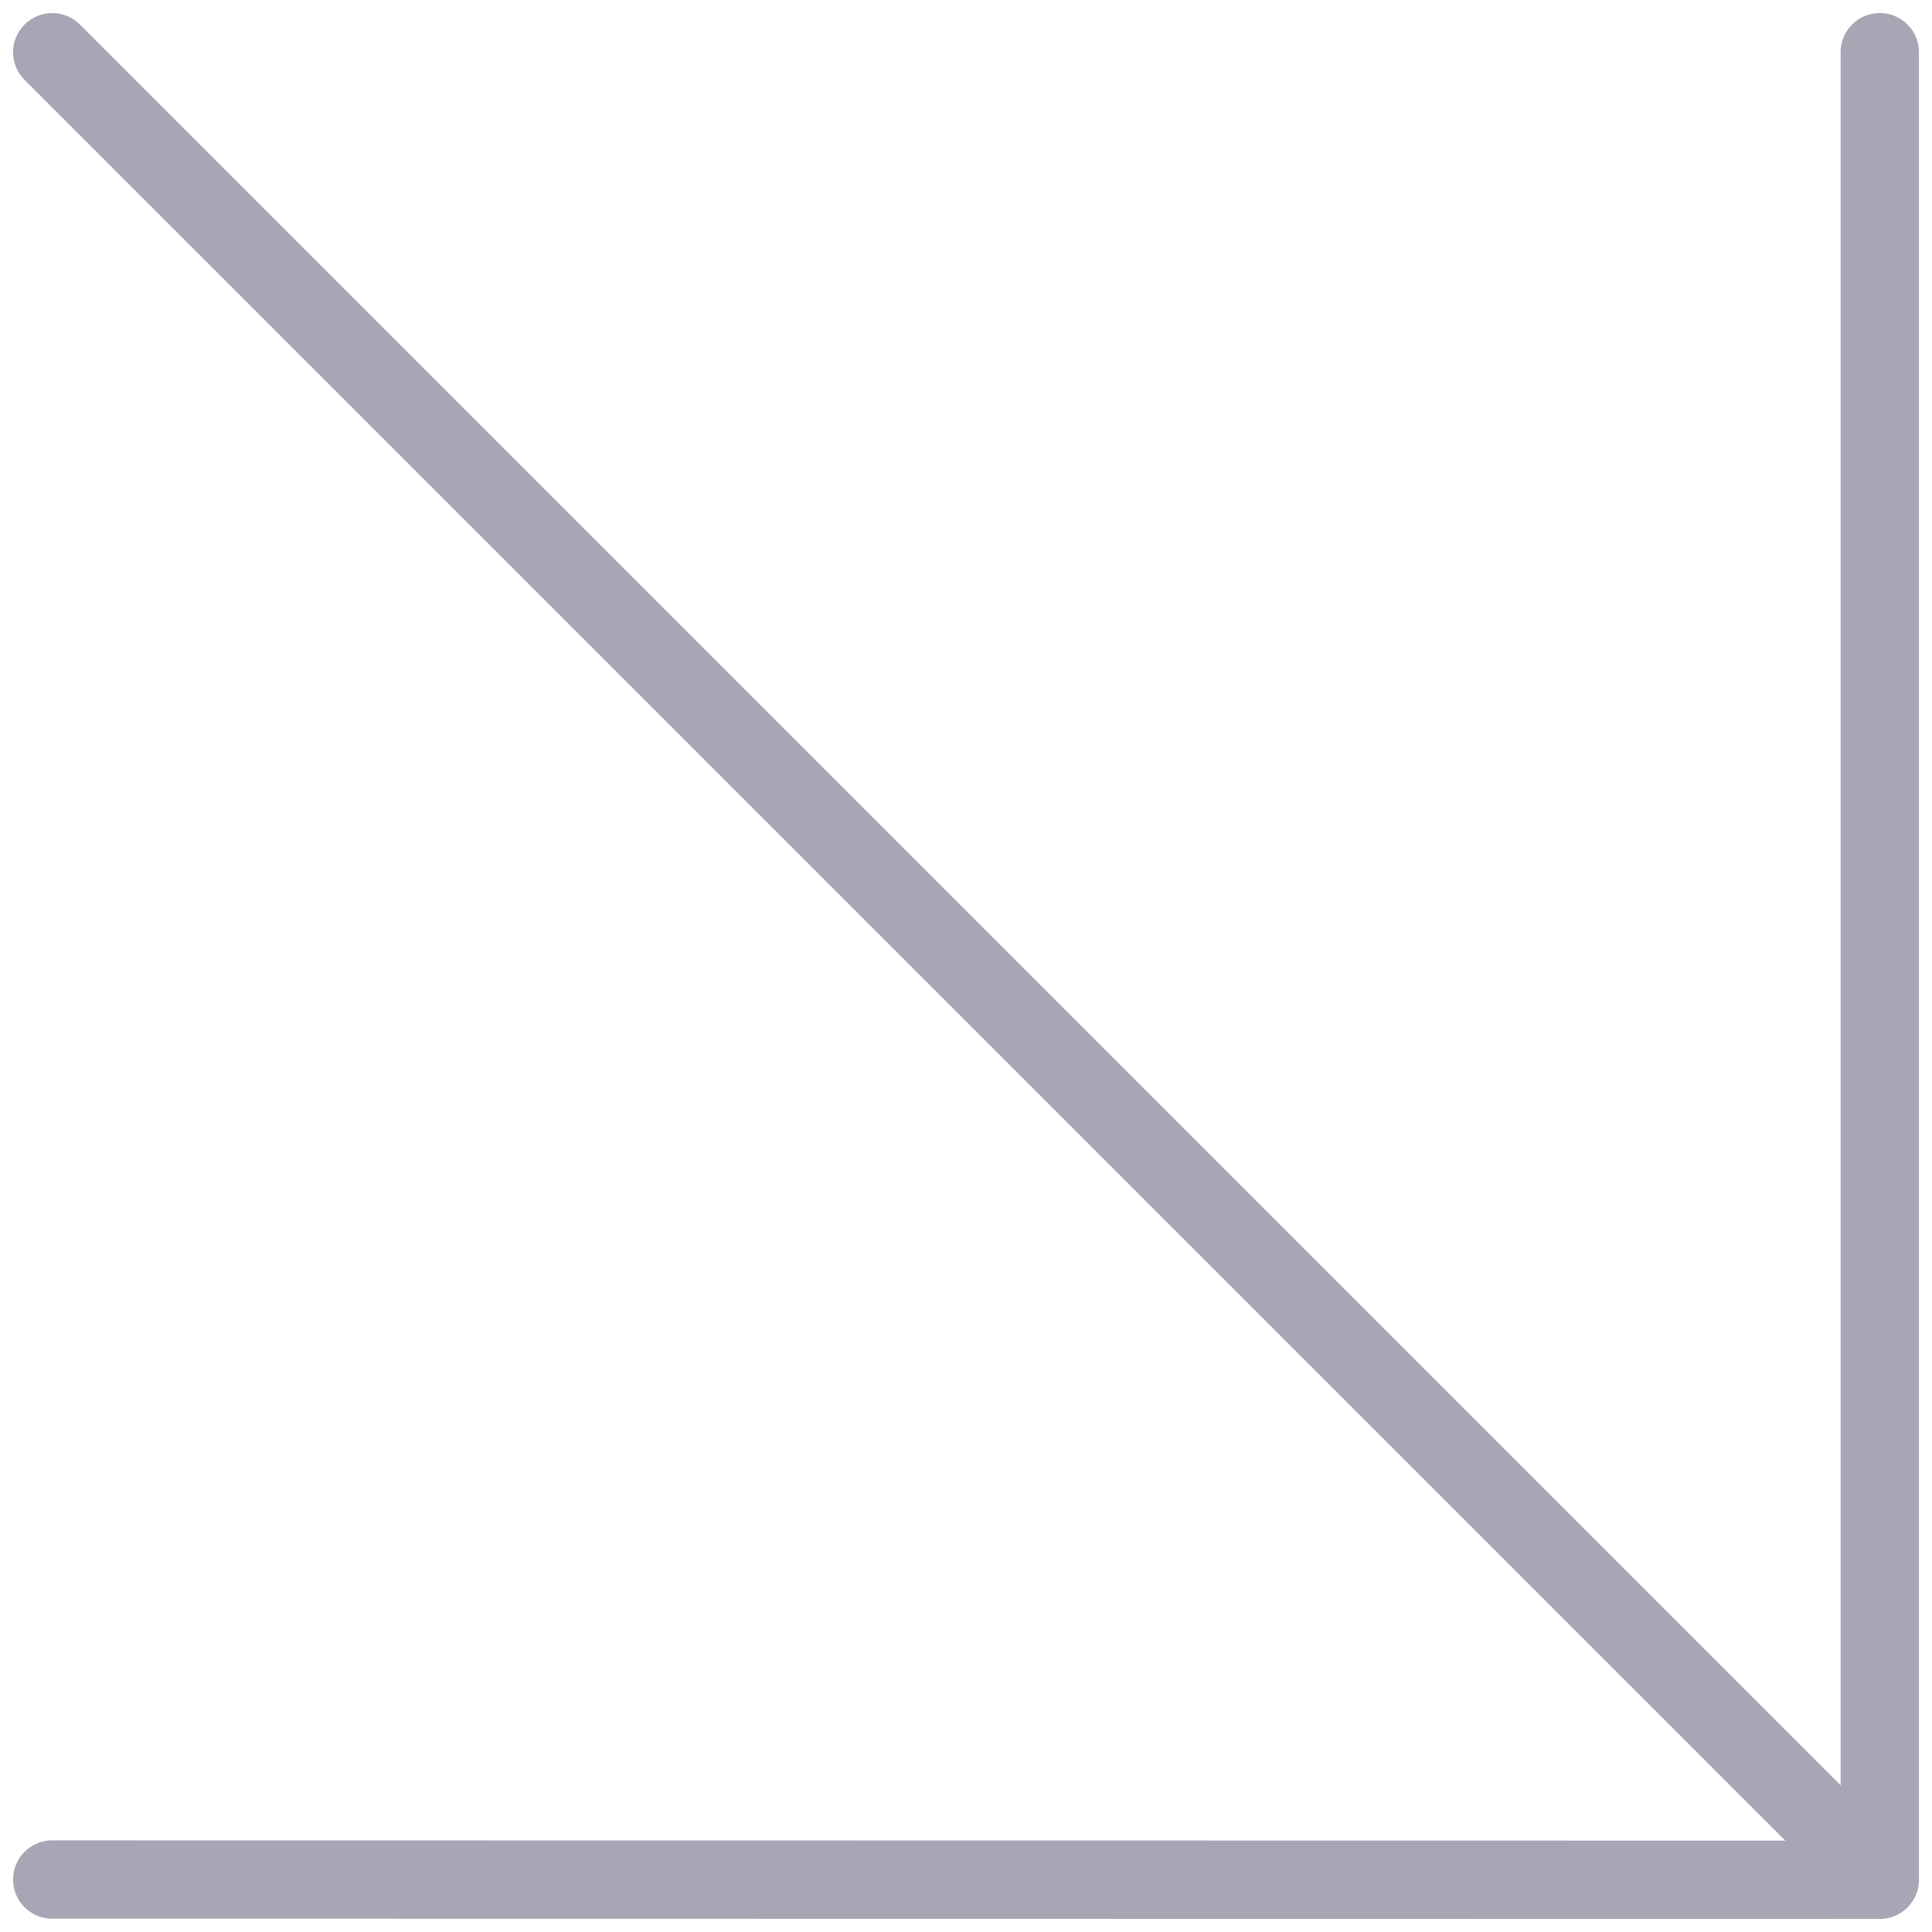 <svg xmlns="http://www.w3.org/2000/svg" width="37" height="37" viewBox="0 0 37 37" fill="none">
  <path d="M1.53 0.47C1.237 0.177 0.763 0.177 0.47 0.47C0.177 0.763 0.177 1.237 0.47 1.53L1.53 0.47ZM36.53 35.47L1.53 0.47L0.47 1.53L35.47 36.53L36.53 35.47Z" fill="#A6A6B5"/>
  <path d="M36 1L36 36L1 35.995" stroke="#A6A6B5" stroke-width="1.5" stroke-linecap="round" stroke-linejoin="round"/>
</svg>